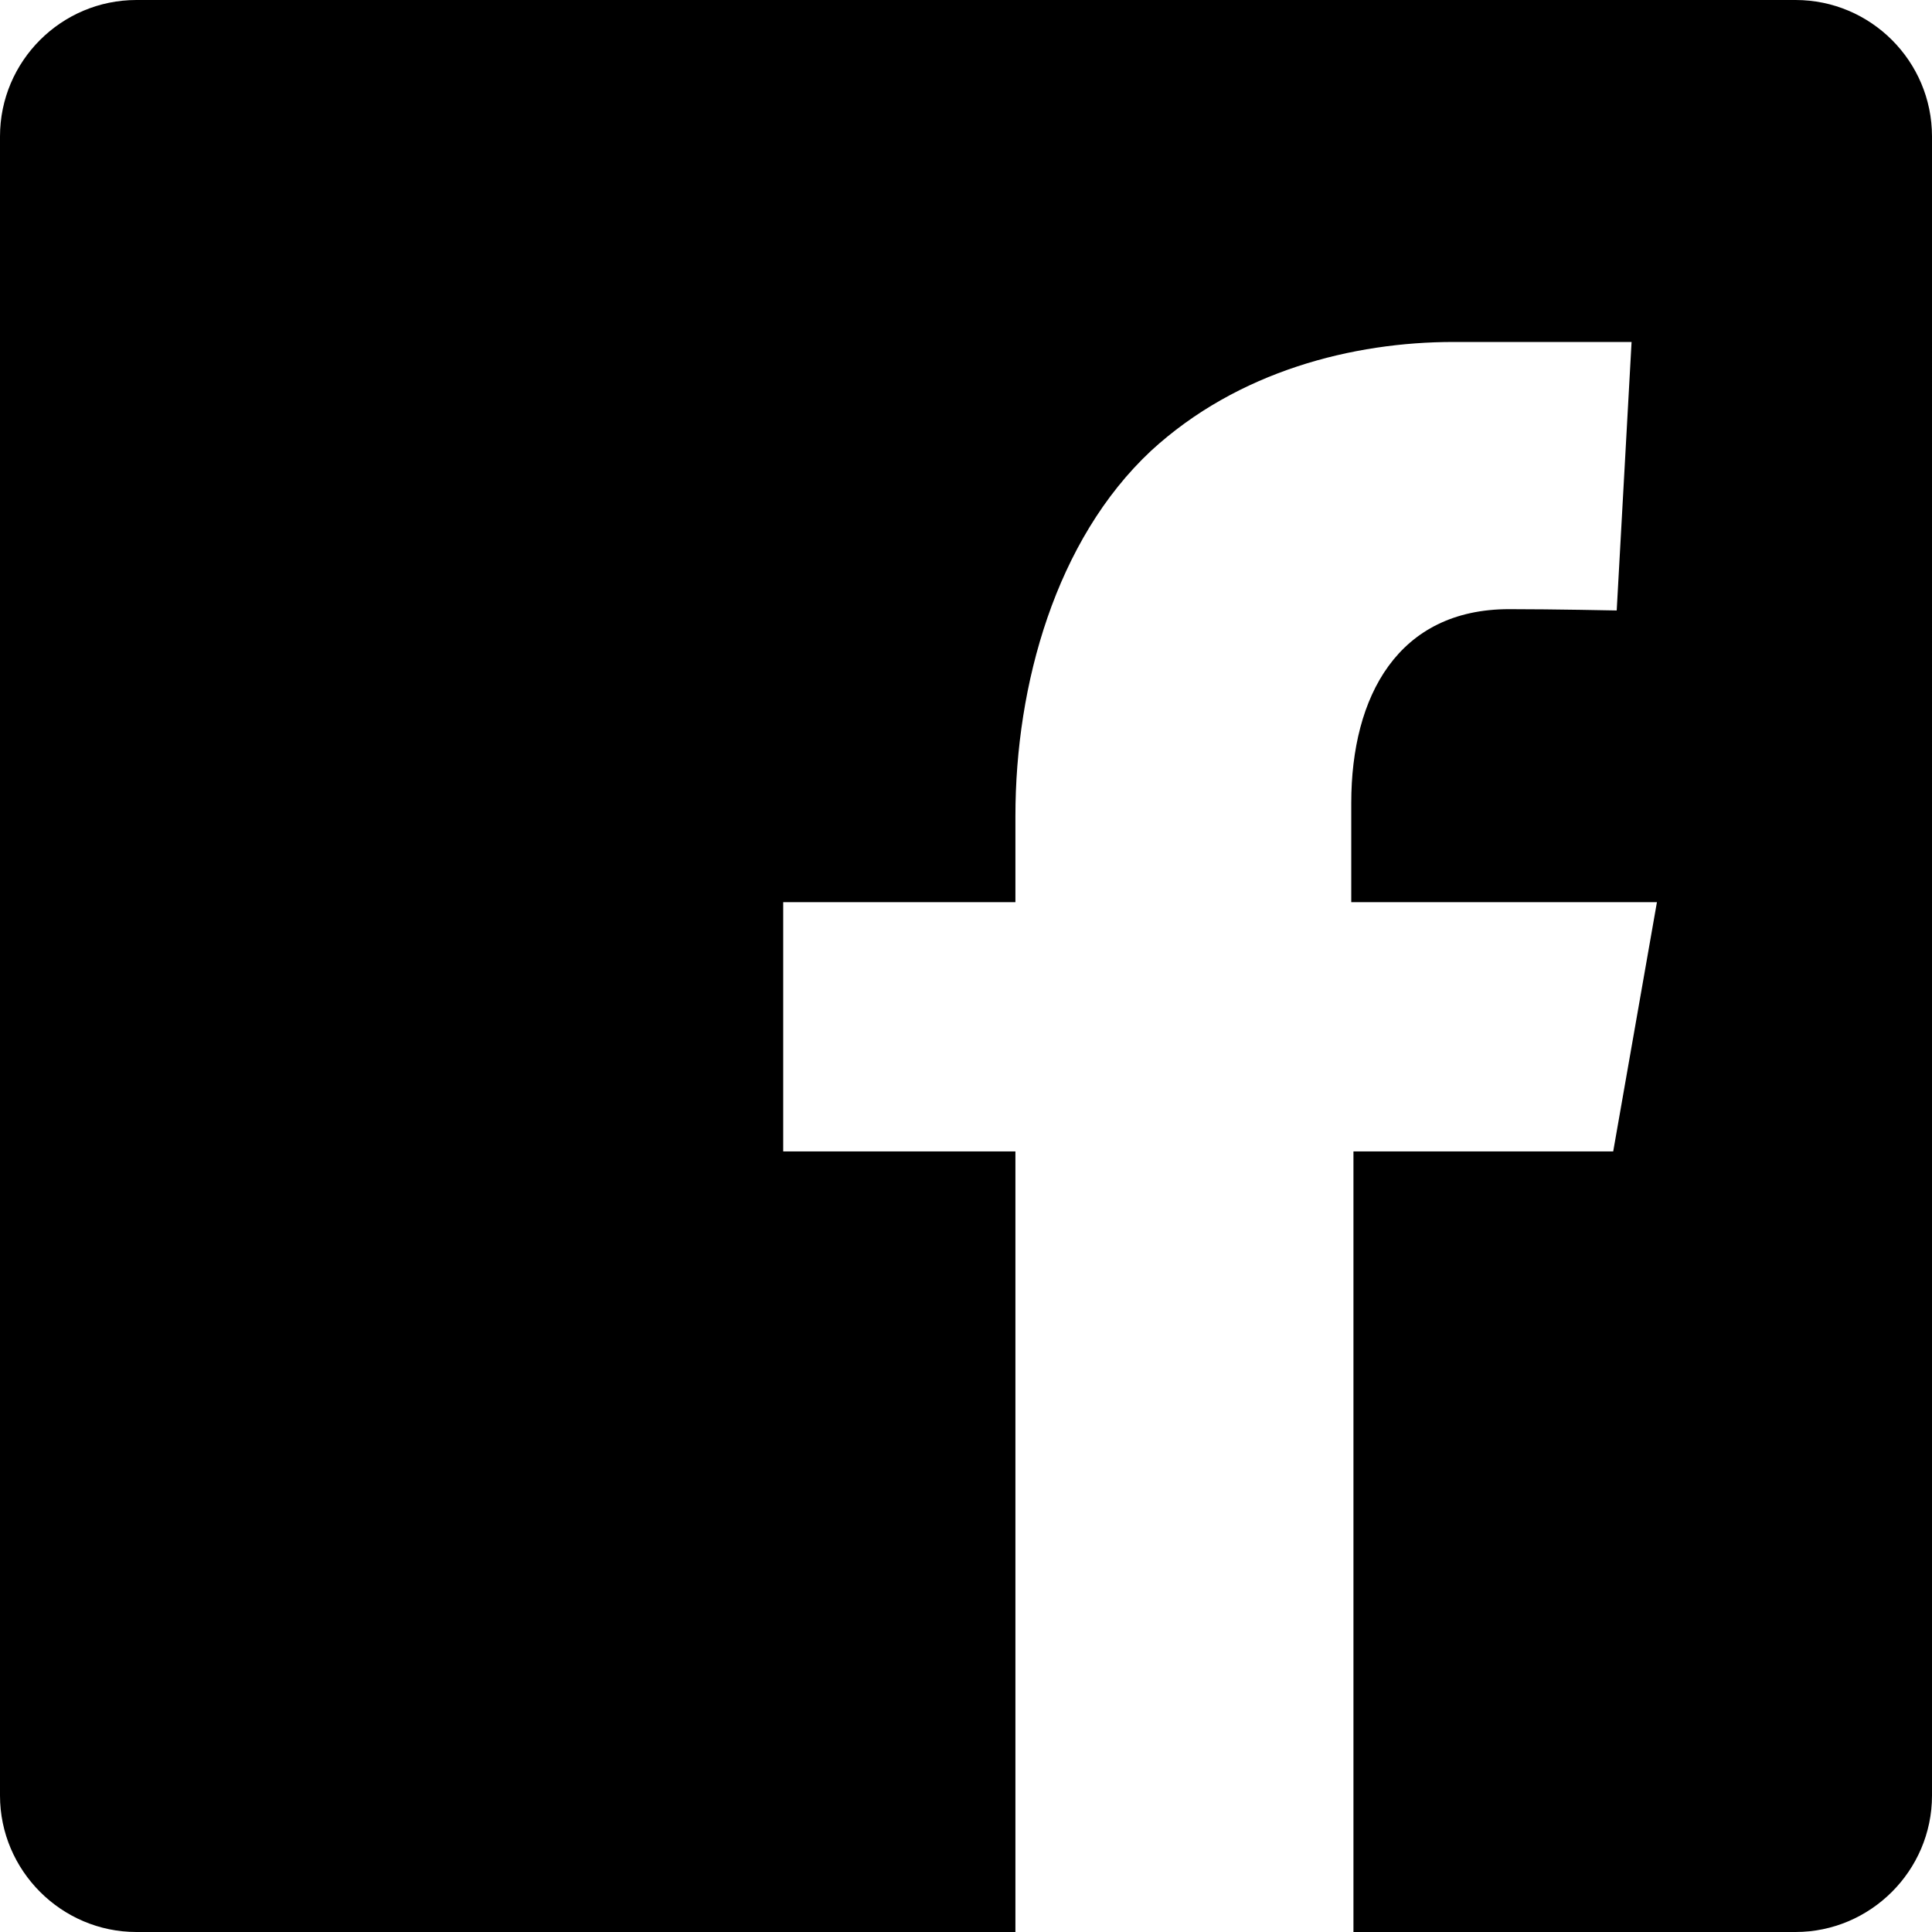 <?xml version="1.0" encoding="utf-8"?>
<!-- Generator: Adobe Illustrator 27.5.0, SVG Export Plug-In . SVG Version: 6.00 Build 0)  -->
<svg version="1.1" id="Ebene_1" xmlns="http://www.w3.org/2000/svg" xmlns:xlink="http://www.w3.org/1999/xlink" x="0px" y="0px"
	 viewBox="0 0 441.8 441.8" style="enable-background:new 0 0 441.8 441.8;" xml:space="preserve">
<path d="M410.6,0H31.2C14,0,0,14,0,31.2v379.4c0,17.1,14,31.2,31.2,31.2h201V263.3h-53.1v-57h53.1v-19.7c0-30,9.2-63.1,31-83.5
	c19.9-18.3,46.3-24.9,69.2-24.9c16.8,0,40.7,0,40.7,0l-3.4,61.4c0,0-14.4-0.3-24.6-0.3c-25.4,0-36.1,19.9-36.1,44.3v22.7h69.9
	l-10,57h-59.4v178.5h101.1c17.1,0,31.2-14,31.2-31.2V31.2C441.8,14,427.8,0,410.6,0z"/>
</svg>
